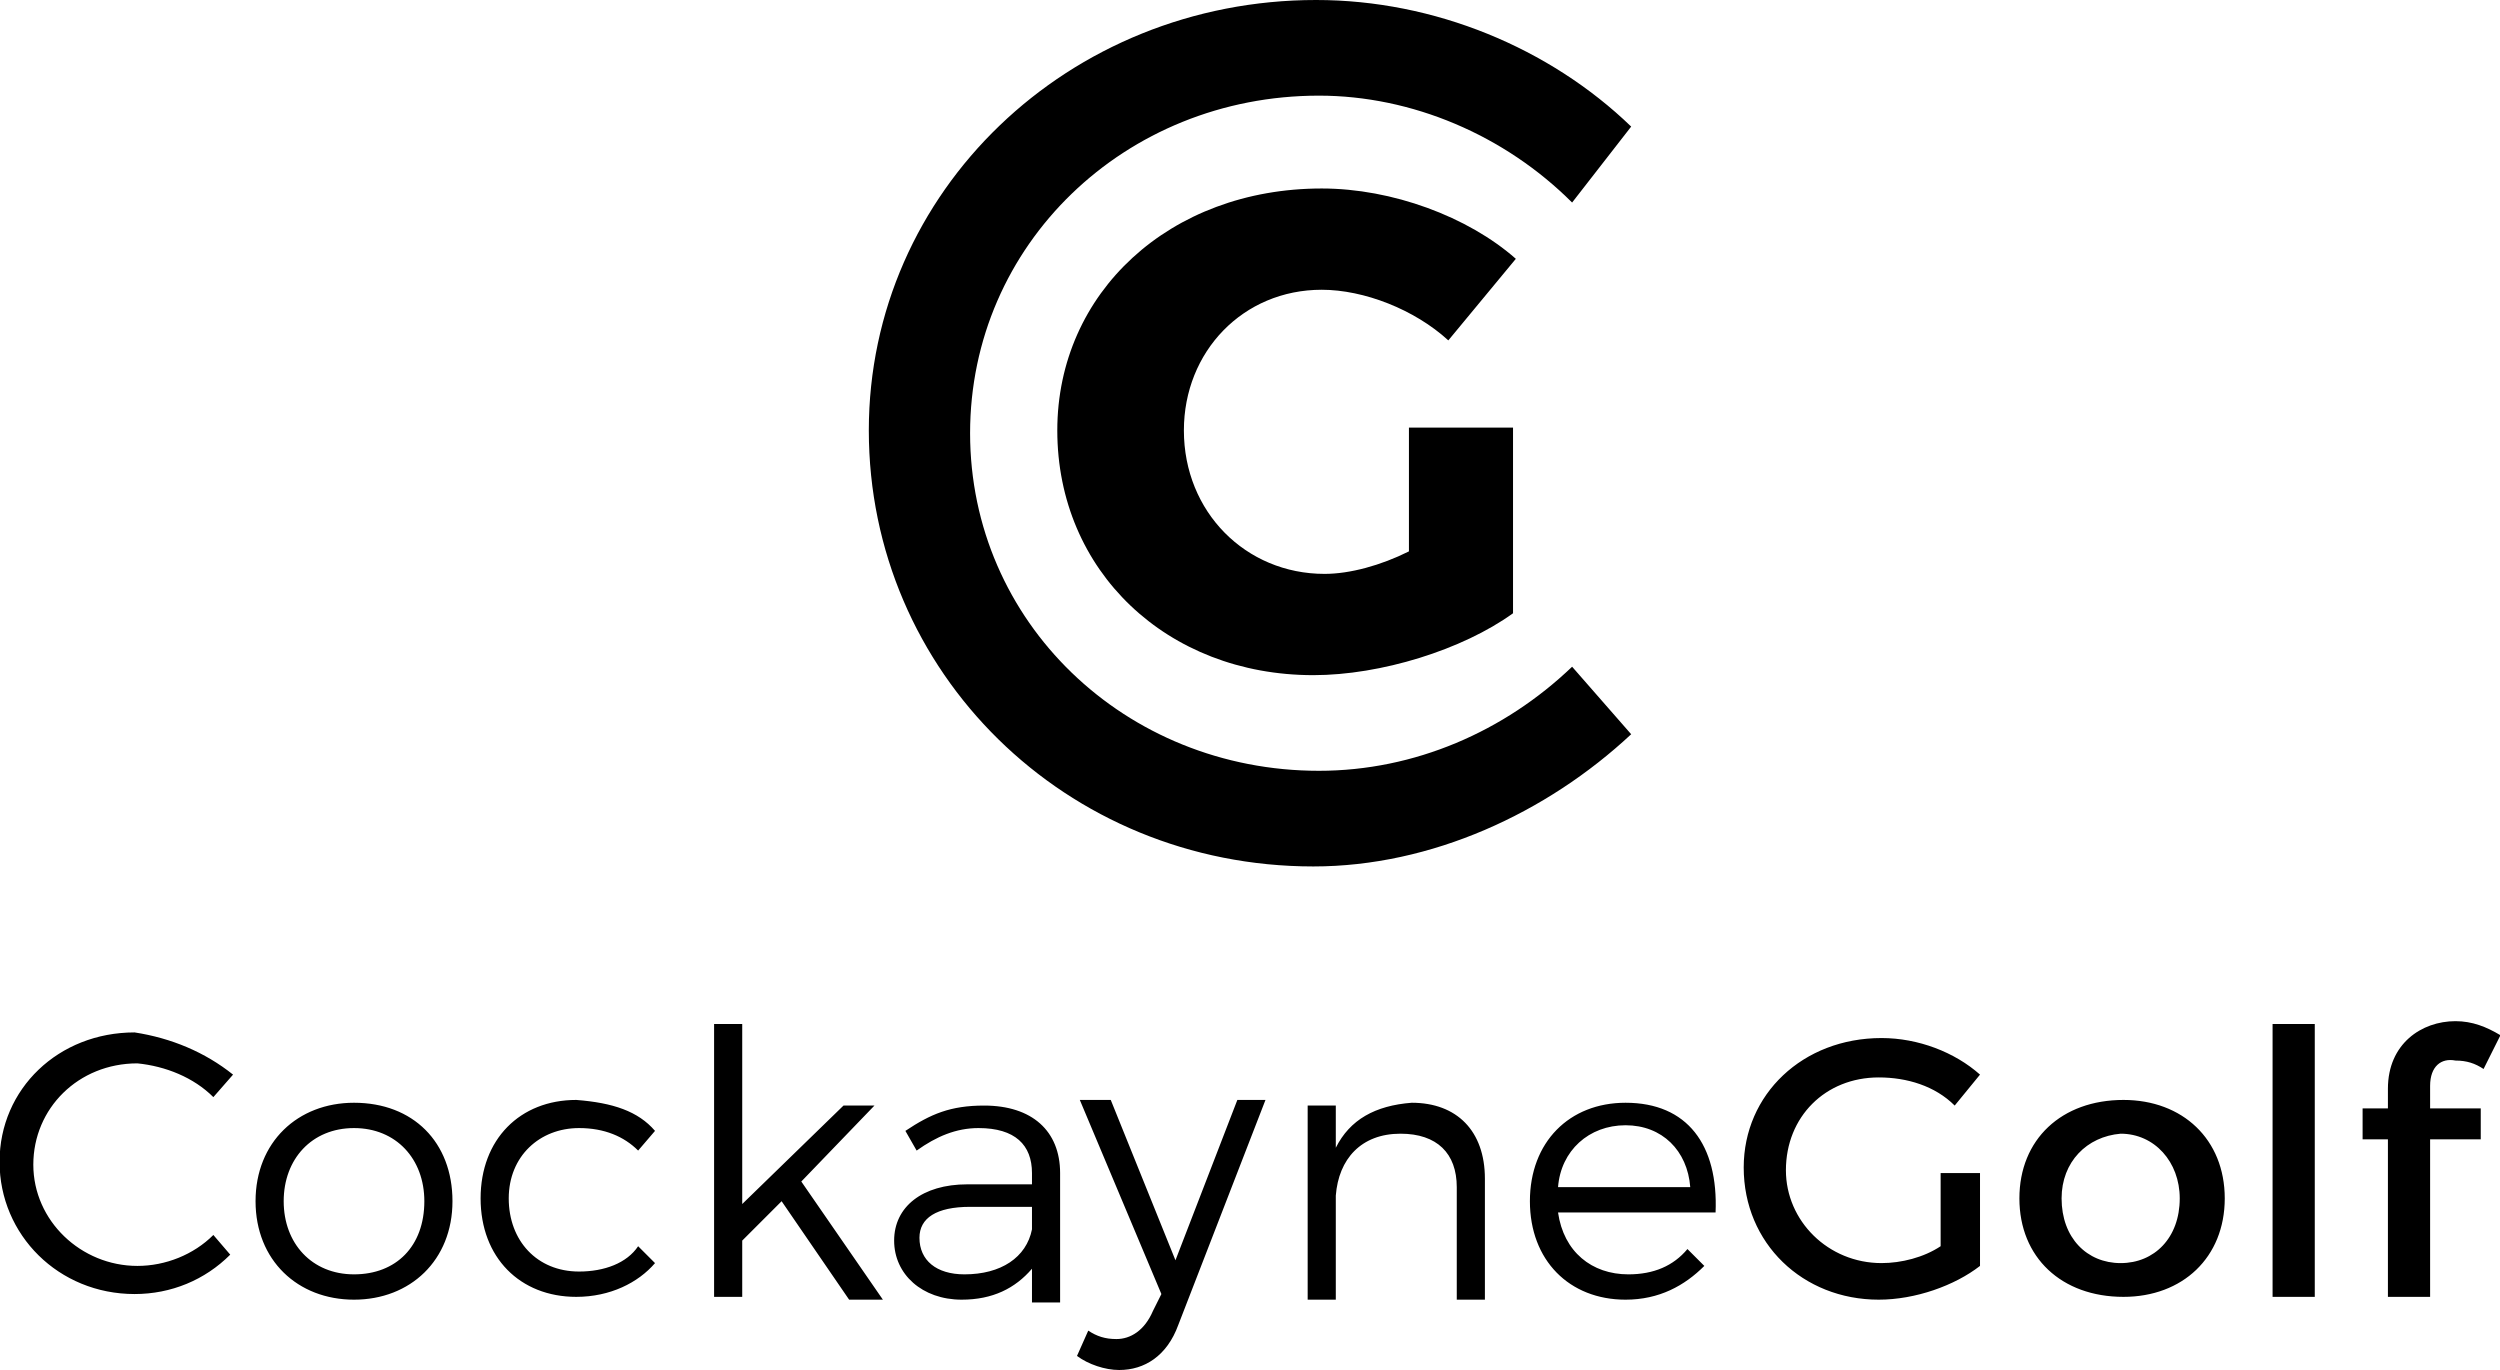 <?xml version="1.0" encoding="utf-8"?>
<svg xmlns="http://www.w3.org/2000/svg" xmlns:xlink="http://www.w3.org/1999/xlink" version="1.1" id="Ebene_1" x="0px" y="0px" viewBox="0 0 88.7 48.7" style="enable-background:new 0 0 88.7 48.7;" xml:space="preserve" width="250" height="137">
<path d="M8.2,38.2L7.5,39c-0.7-0.7-1.7-1.1-2.7-1.2c-2.1,0-3.7,1.6-3.7,3.6c0,2,1.7,3.6,3.7,3.6c1,0,2-0.4,2.7-1.1l0.6,0.7  c-0.9,0.9-2.1,1.4-3.4,1.4c-2.7,0-4.8-2.1-4.8-4.7c0-2.6,2.1-4.6,4.8-4.6C6,36.9,7.2,37.4,8.2,38.2z M16,42.7c0,2.1-1.5,3.5-3.5,3.5  c-2,0-3.5-1.4-3.5-3.5c0-2.1,1.5-3.5,3.5-3.5C14.6,39.2,16,40.6,16,42.7z M10,42.7c0,1.5,1,2.6,2.5,2.6s2.5-1,2.5-2.6  c0-1.5-1-2.6-2.5-2.6S10,41.2,10,42.7z M23.2,40.2l-0.6,0.7c-0.5-0.5-1.2-0.8-2.1-0.8c-1.4,0-2.5,1-2.5,2.5s1,2.6,2.5,2.6  c0.9,0,1.7-0.3,2.1-0.9l0.6,0.6c-0.6,0.7-1.6,1.2-2.8,1.2c-2,0-3.4-1.4-3.4-3.5s1.4-3.5,3.4-3.5C21.7,39.2,22.6,39.5,23.2,40.2z   M26.3,44.1v2h-1v-9.7h1v6.4l3.6-3.5H31l-2.6,2.7l2.9,4.2h-1.2l-2.4-3.5L26.3,44.1z M36.6,45.1c-0.6,0.7-1.4,1.1-2.5,1.1  c-1.4,0-2.4-0.9-2.4-2.1c0-1.2,1-2,2.6-2h2.3v-0.4c0-1-0.6-1.6-1.9-1.6c-0.8,0-1.5,0.3-2.2,0.8l-0.4-0.7c0.9-0.6,1.6-0.9,2.8-0.9  c1.7,0,2.7,0.9,2.7,2.4l0,4.6h-1V45.1z M36.6,43.7v-0.8h-2.2c-1.2,0-1.8,0.4-1.8,1.1c0,0.8,0.6,1.3,1.6,1.3  C35.5,45.3,36.4,44.7,36.6,43.7z M41.8,47.1c-0.4,1.1-1.2,1.6-2.1,1.6c-0.5,0-1.1-0.2-1.5-0.5l0.4-0.9c0.3,0.2,0.6,0.3,1,0.3  c0.5,0,1-0.3,1.3-1l0.3-0.6l-2.9-6.9h1.1l2.3,5.7l2.2-5.7h1L41.8,47.1z M52.7,41.9v4.3h-1v-4c0-1.2-0.7-1.9-2-1.9  c-1.4,0-2.2,0.9-2.3,2.2v3.7h-1v-6.9h1v1.5c0.5-1,1.4-1.5,2.7-1.6C51.7,39.2,52.7,40.2,52.7,41.9z M60.9,43.1h-5.6  c0.2,1.4,1.2,2.2,2.5,2.2c0.9,0,1.6-0.3,2.1-0.9l0.6,0.6c-0.7,0.7-1.6,1.2-2.8,1.2c-2,0-3.4-1.4-3.4-3.5s1.4-3.5,3.4-3.5  C59.9,39.2,61,40.7,60.9,43.1z M60,42.2c-0.1-1.3-1-2.2-2.3-2.2c-1.3,0-2.3,0.9-2.4,2.2H60z M70.3,41.6V45c-0.9,0.7-2.3,1.2-3.6,1.2  c-2.7,0-4.8-2-4.8-4.7c0-2.6,2.1-4.6,4.9-4.6c1.3,0,2.6,0.5,3.5,1.3l-0.9,1.1c-0.7-0.7-1.7-1-2.7-1c-1.9,0-3.3,1.4-3.3,3.3  c0,1.8,1.5,3.3,3.4,3.3c0.7,0,1.5-0.2,2.1-0.6v-2.6H70.3z M79,42.6c0,2.1-1.5,3.5-3.6,3.5c-2.2,0-3.7-1.4-3.7-3.5  c0-2.1,1.5-3.5,3.7-3.5C77.5,39.1,79,40.5,79,42.6z M73.2,42.6c0,1.4,0.9,2.3,2.1,2.3c1.2,0,2.1-0.9,2.1-2.3c0-1.3-0.9-2.3-2.1-2.3  C74.1,40.4,73.2,41.3,73.2,42.6z M80.7,46.1v-9.7h1.5v9.7H80.7z M86.3,38.6v0.8h1.8v1.1h-1.8v5.6h-1.5v-5.6h-0.9v-1.1h0.9v-0.7  c0-1.6,1.2-2.4,2.4-2.4c0.6,0,1.1,0.2,1.6,0.5L88.2,38c-0.3-0.2-0.6-0.3-1-0.3C86.7,37.6,86.3,37.9,86.3,38.6z M53.7,15.2v6.6  c-1.8,1.3-4.7,2.2-7.1,2.2c-5.2,0-9.1-3.7-9.1-8.7c0-4.9,4-8.6,9.4-8.6c2.5,0,5.2,1,6.9,2.5l-2.4,2.9c-1.2-1.1-3-1.8-4.5-1.8  c-2.8,0-4.9,2.2-4.9,5c0,2.9,2.2,5.1,5,5.1c0.9,0,2-0.3,3-0.8v-4.4L53.7,15.2L53.7,15.2z"/>
<path d="M57.9,4.5l-2.1,2.7c-2.4-2.4-5.7-3.8-9-3.8c-6.9,0-12.4,5.3-12.4,12c0,6.7,5.5,12,12.4,12c3.4,0,6.6-1.4,9-3.7l2.1,2.4  c-3,2.8-7.1,4.7-11.3,4.7c-8.8,0-15.8-6.9-15.8-15.5C30.8,6.8,37.9,0,46.7,0C50.9,0,55,1.7,57.9,4.5z"/>
</svg>
